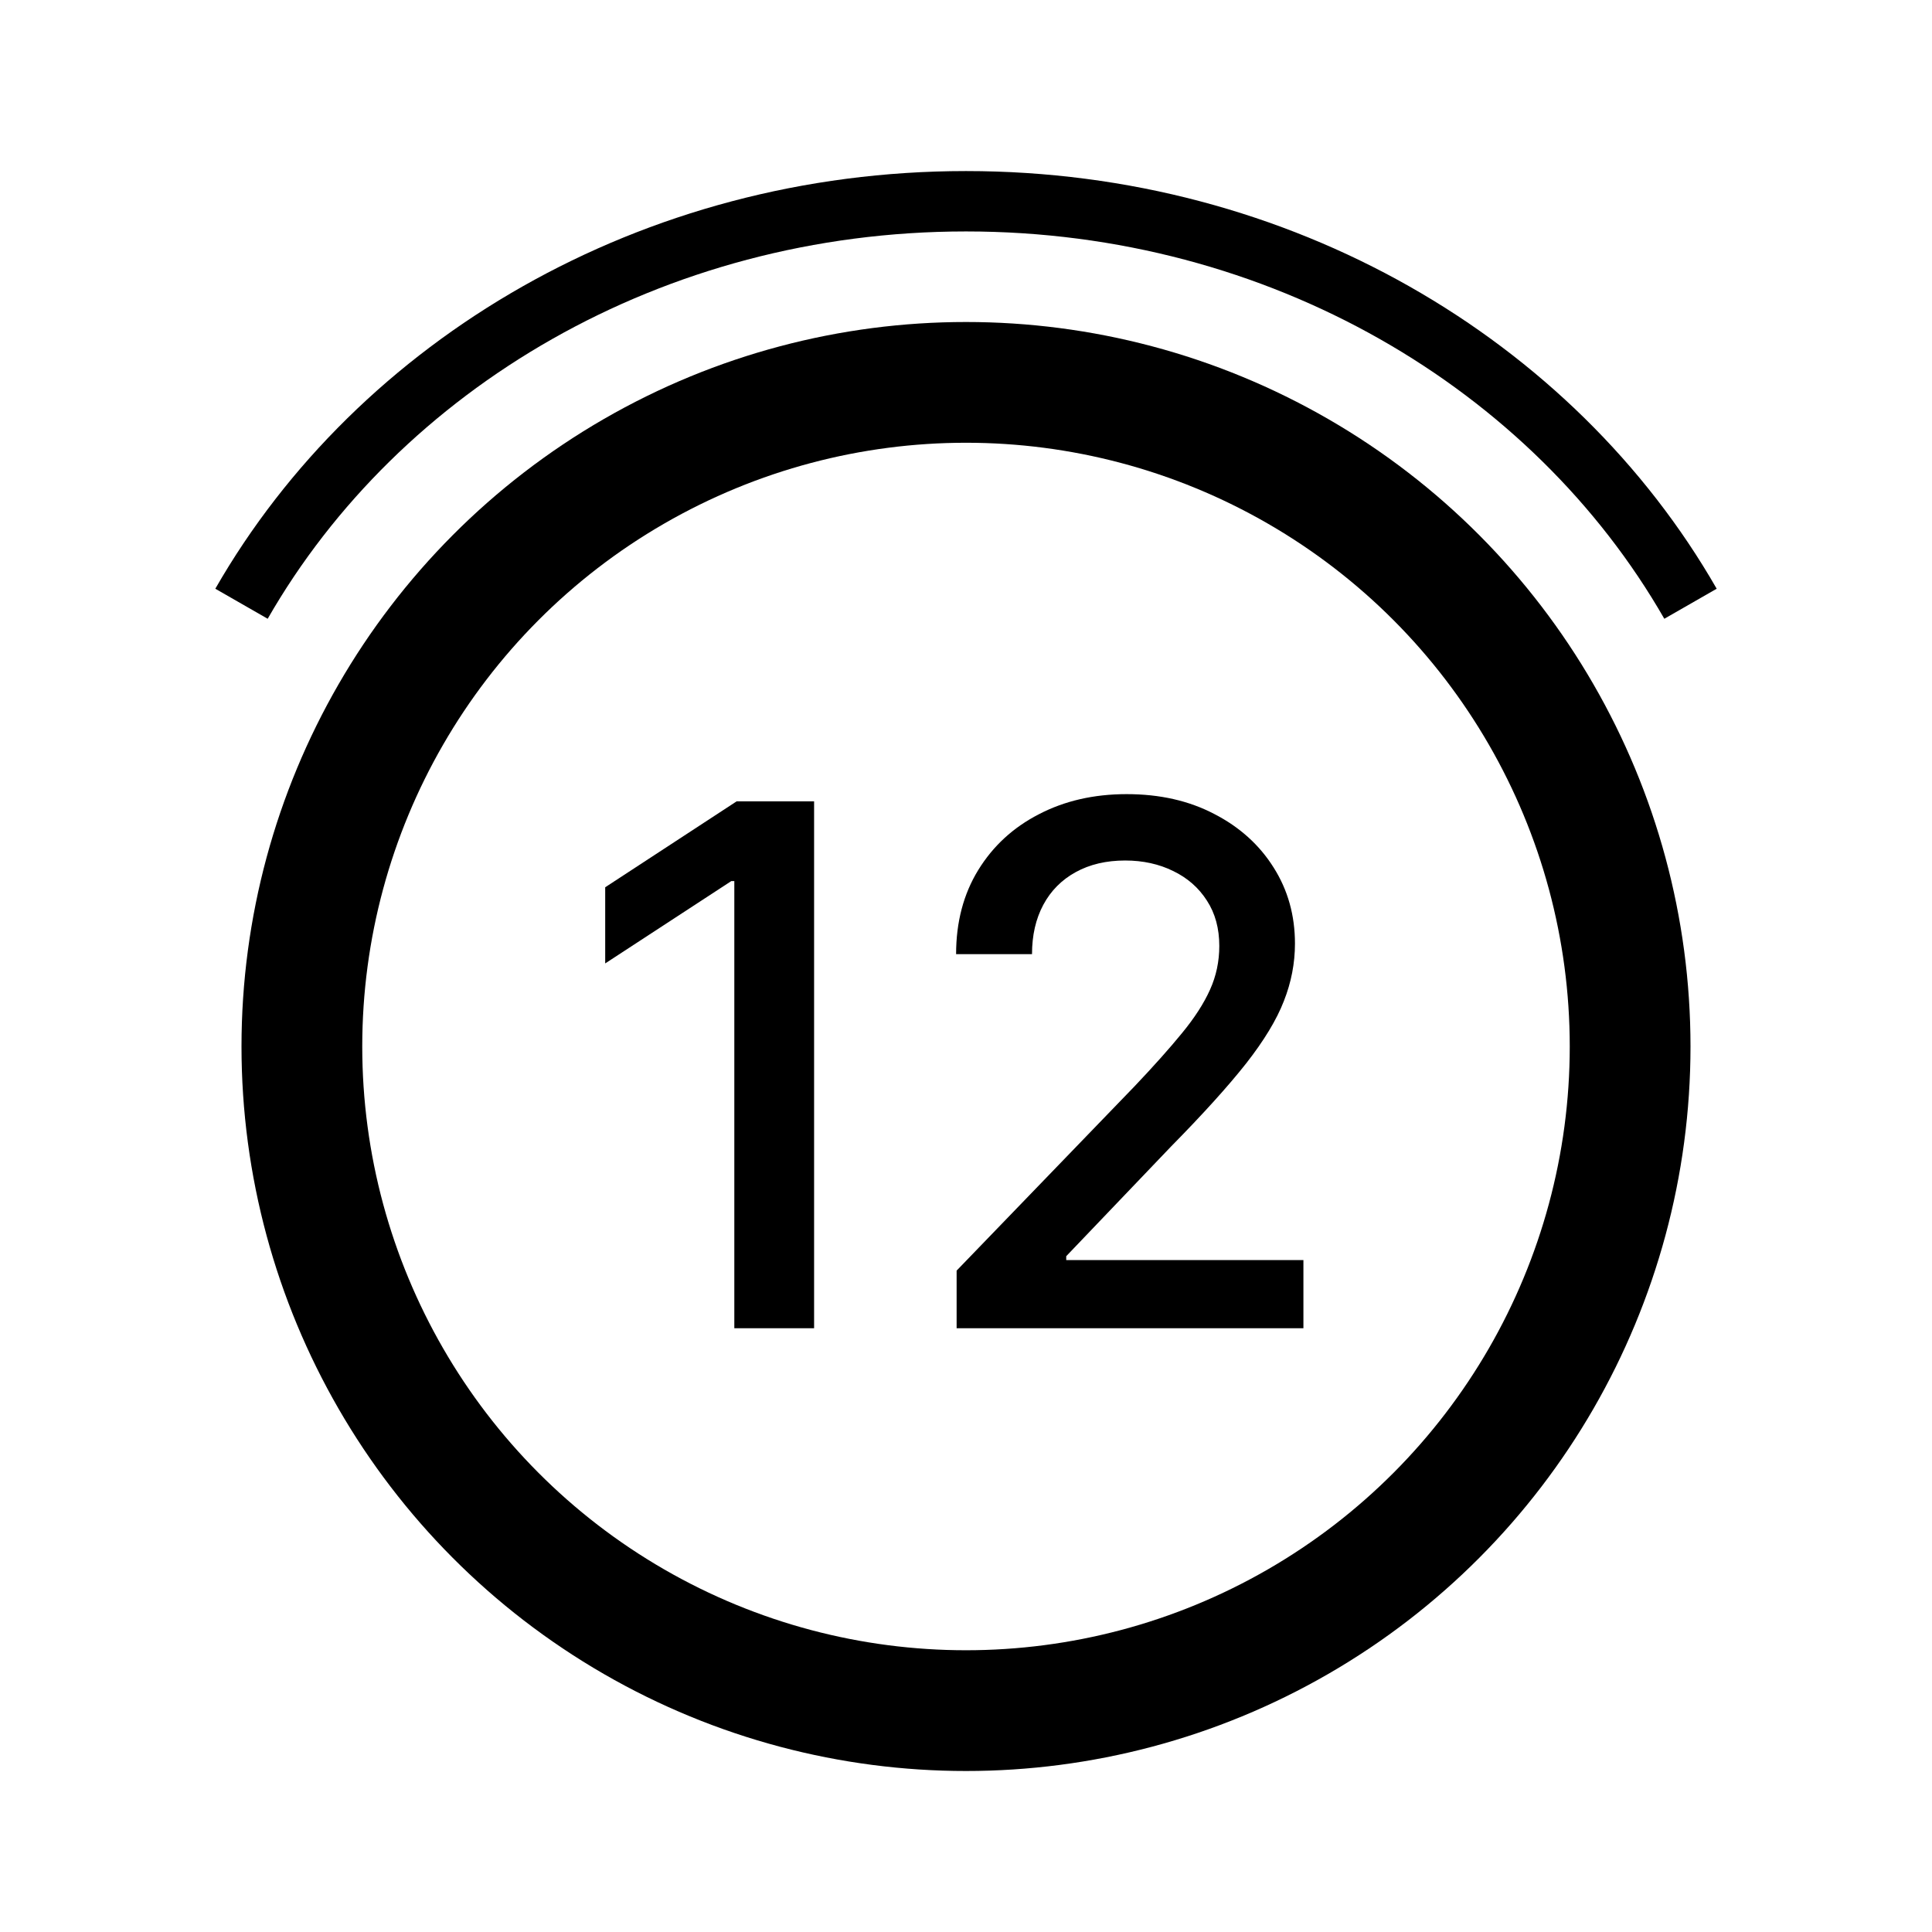 <svg width="48" height="48" viewBox="0 0 48 48" fill="none" xmlns="http://www.w3.org/2000/svg">
<rect width="48" height="48" fill="white"/>
<circle cx="24" cy="26" r="18" fill="black"/>
<path d="M6 15C9.411 9.053 16.192 5 24 5C31.808 5 38.589 9.053 42 15" stroke="black" stroke-width="1.5"/>
<circle cx="24" cy="26" r="15" fill="white"/>
<path d="M23.767 33V31.568L28.197 26.979C28.67 26.48 29.06 26.043 29.366 25.668C29.678 25.289 29.91 24.929 30.063 24.588C30.217 24.247 30.293 23.885 30.293 23.501C30.293 23.067 30.191 22.692 29.986 22.376C29.782 22.057 29.503 21.812 29.149 21.641C28.796 21.467 28.397 21.379 27.954 21.379C27.485 21.379 27.076 21.475 26.727 21.667C26.377 21.859 26.109 22.129 25.921 22.479C25.734 22.828 25.64 23.237 25.64 23.706H23.754C23.754 22.909 23.938 22.212 24.304 21.616C24.671 21.019 25.173 20.557 25.812 20.229C26.452 19.896 27.178 19.73 27.992 19.73C28.815 19.73 29.539 19.894 30.166 20.222C30.796 20.546 31.288 20.989 31.642 21.552C31.996 22.11 32.173 22.741 32.173 23.444C32.173 23.93 32.081 24.405 31.898 24.869C31.719 25.334 31.405 25.852 30.958 26.423C30.511 26.989 29.889 27.678 29.092 28.487L26.49 31.21V31.306H32.383V33H23.767Z" fill="black"/>
<path d="M20.226 19.909V33H18.244V21.891H18.168L15.036 23.936V22.044L18.302 19.909H20.226Z" fill="black"/>
</svg>
